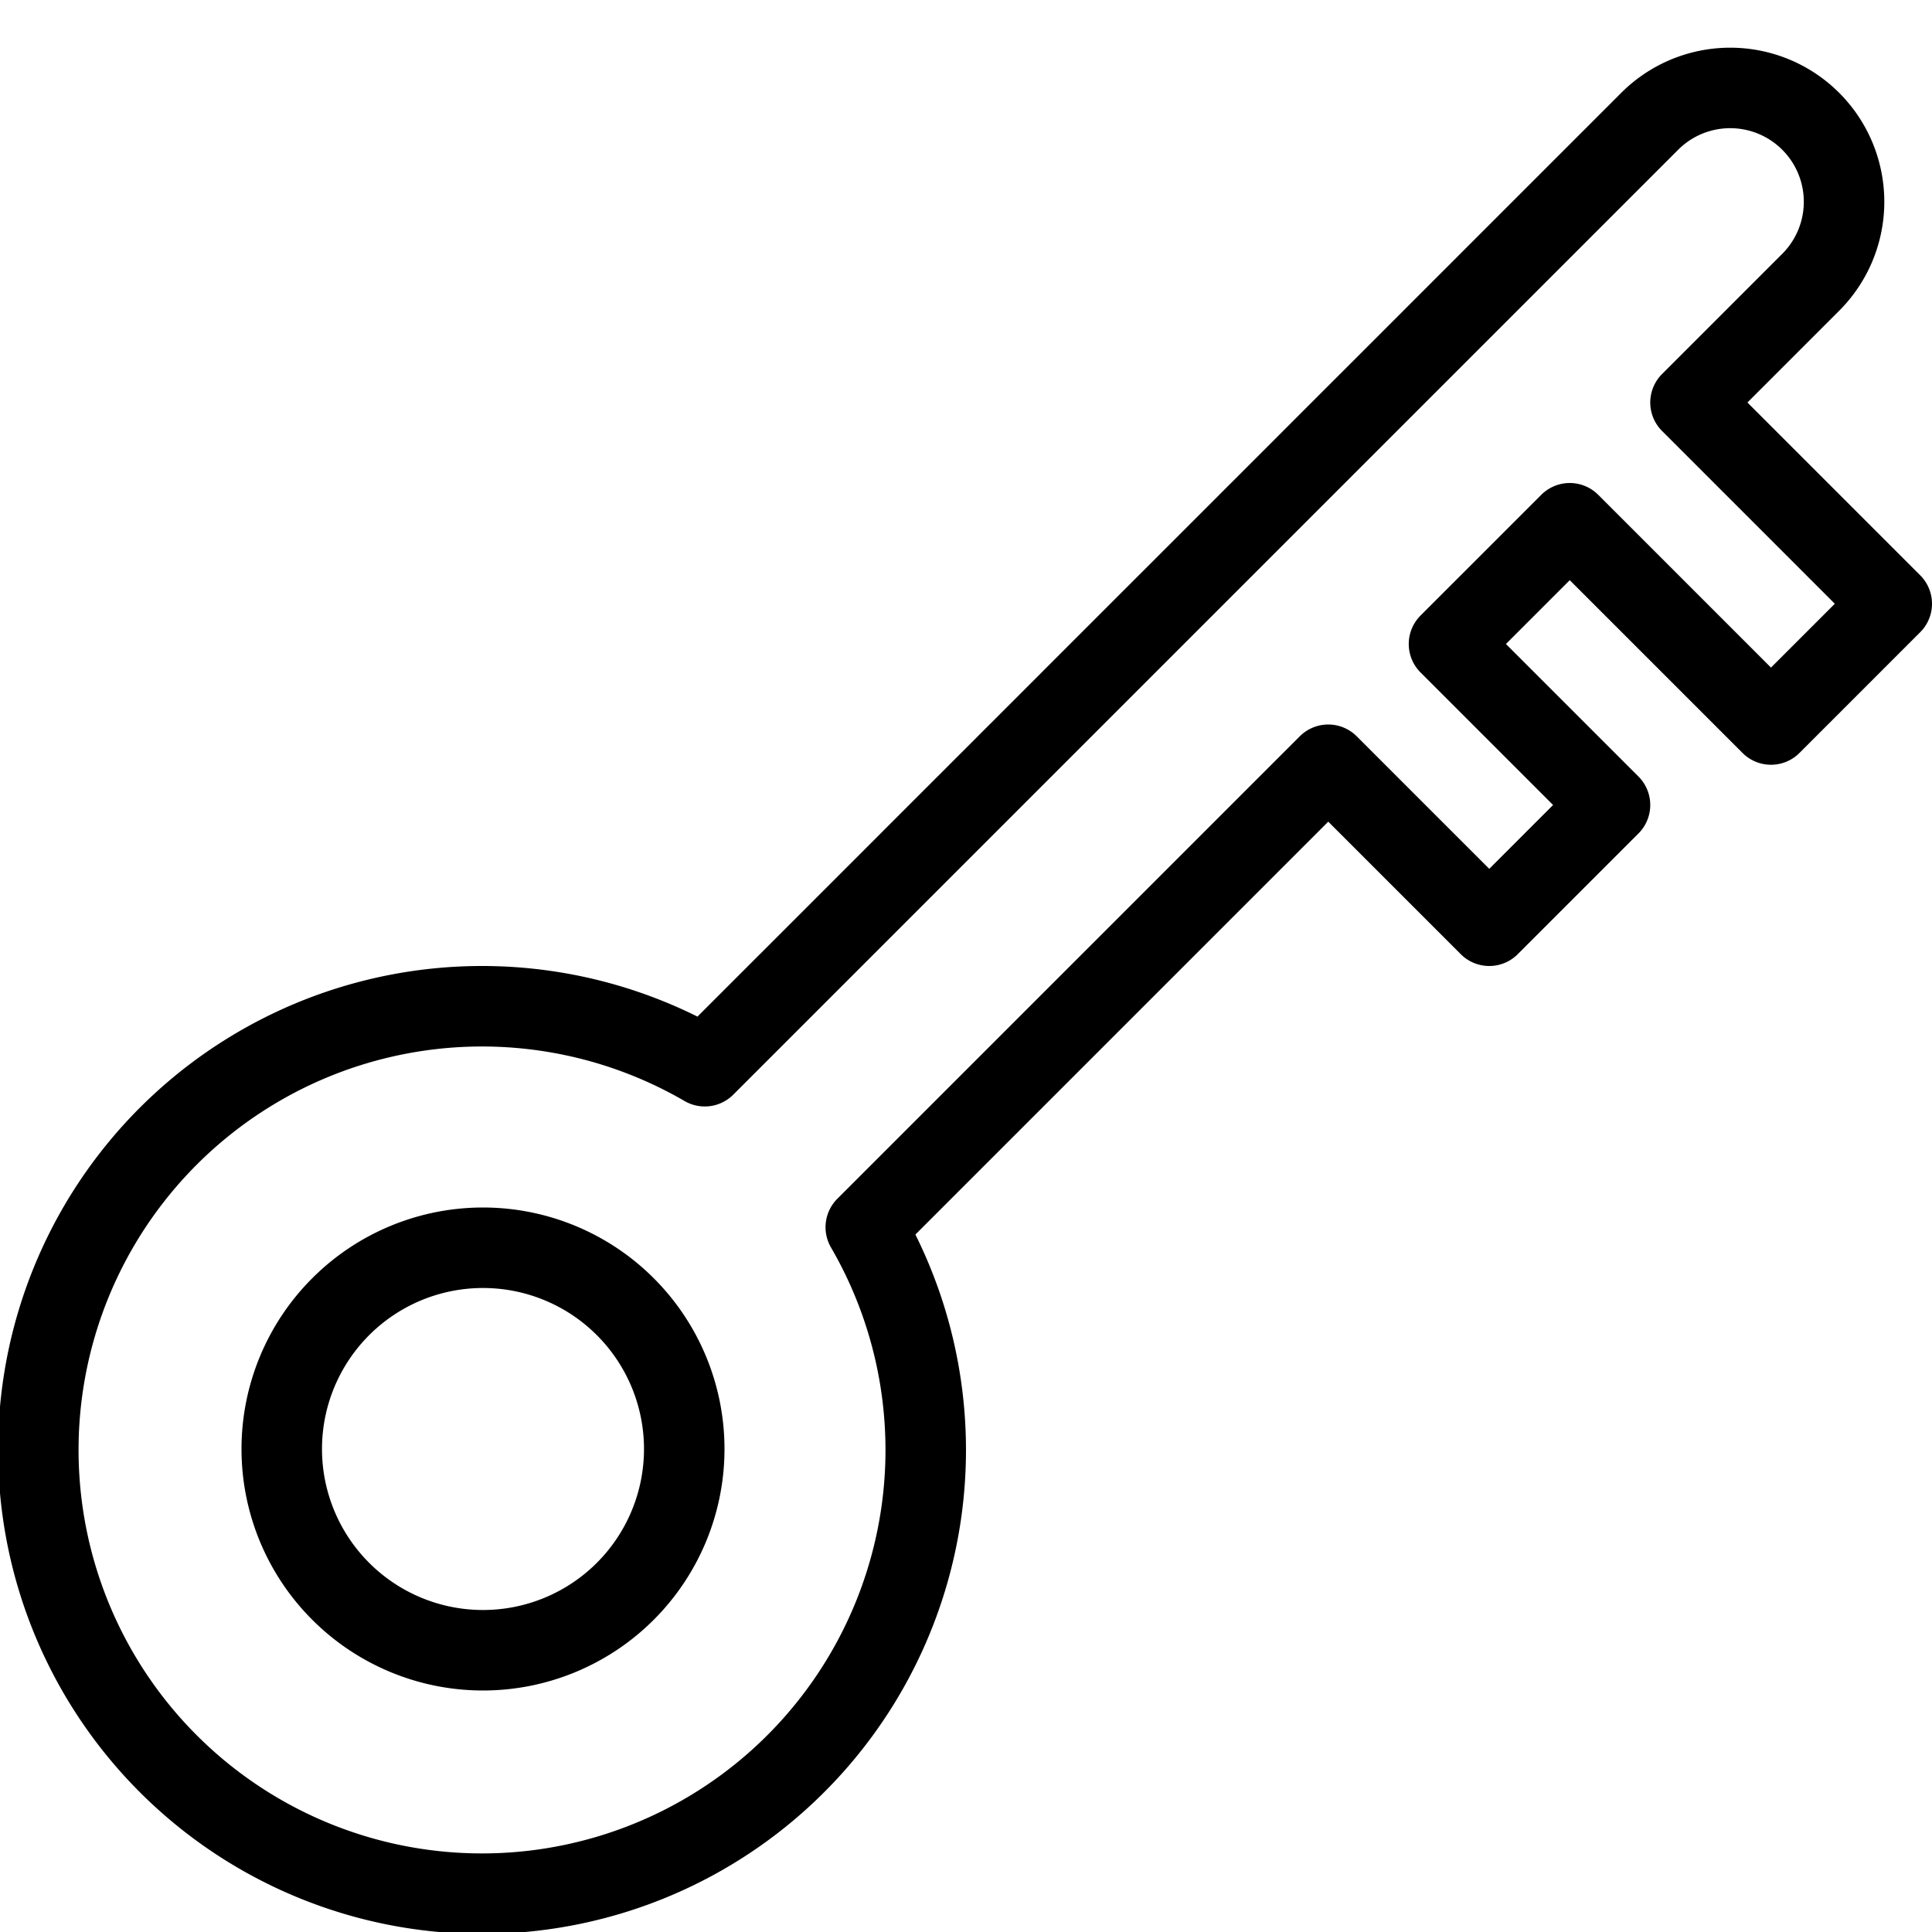 <svg xmlns="http://www.w3.org/2000/svg" viewBox="0 0 140 140">
    <g fill="none" stroke="currentColor" stroke-linecap="round" stroke-linejoin="round">
        <path d="M20.417 105a14.583 14.583 0 1029.166 0 14.583 14.583 0 10-29.166 0z" stroke-width="5.833"/>
        <path
            d="M128.333 52.5l8.75-8.75L122.5 29.167l8.75-8.75A8.25 8.25 0 00119.583 8.75L51.071 77.262A32.153 32.153 0 1062.738 88.93L96.25 55.417l11.667 11.666 8.75-8.75L105 46.667l8.75-8.75z"
            stroke-width="5.833"/>
    </g>
</svg>
